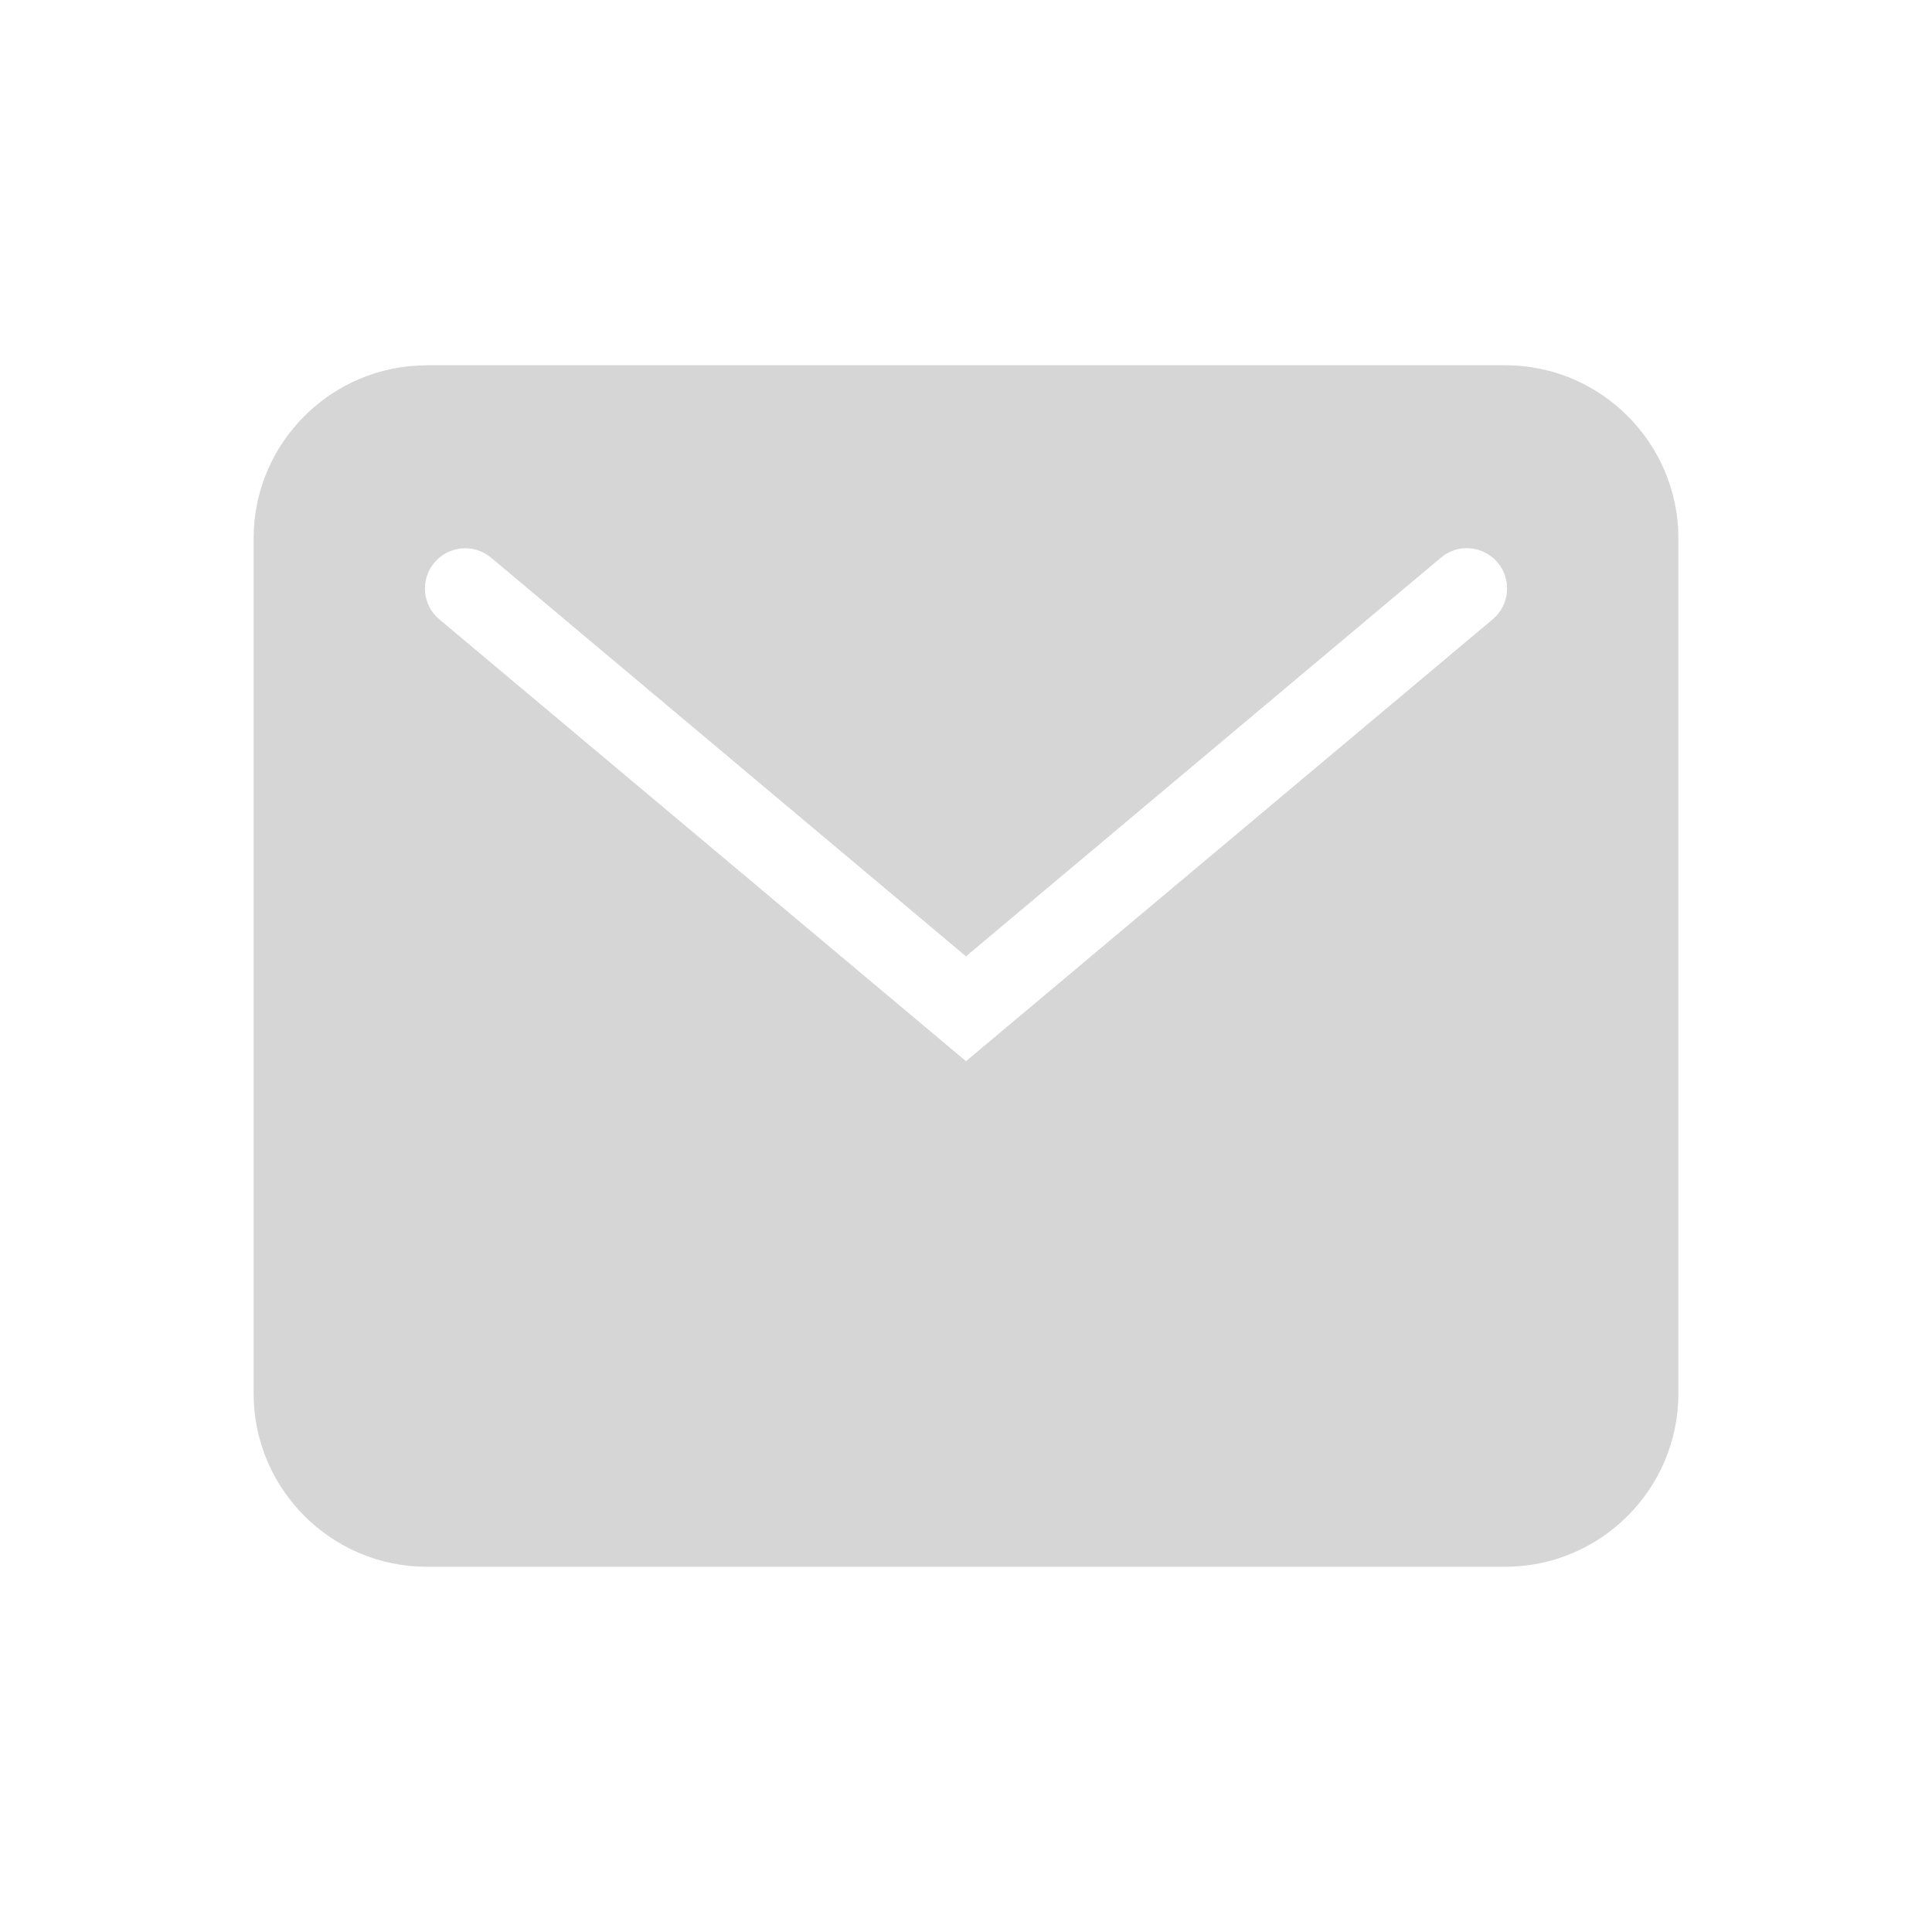 <svg xmlns="http://www.w3.org/2000/svg" width="22" height="22" fill="none" viewBox="0 0 22 22">
    <path fill="#D6D6D6" fill-rule="evenodd" d="M4.86 4.159h12.28c1.087 0 1.972.884 1.972 1.97v9.74c0 1.087-.885 1.972-1.972 1.972H4.86c-1.087 0-1.972-.885-1.972-1.972V6.13c0-1.086.885-1.97 1.972-1.97zM11 12.084l5.998-5.032c.194-.163.219-.451.057-.645-.164-.195-.453-.221-.647-.057L11 10.89 5.592 6.35c-.194-.162-.484-.137-.646.057-.163.194-.138.482.056.645L11 12.084z" clip-rule="evenodd"/>
</svg>
